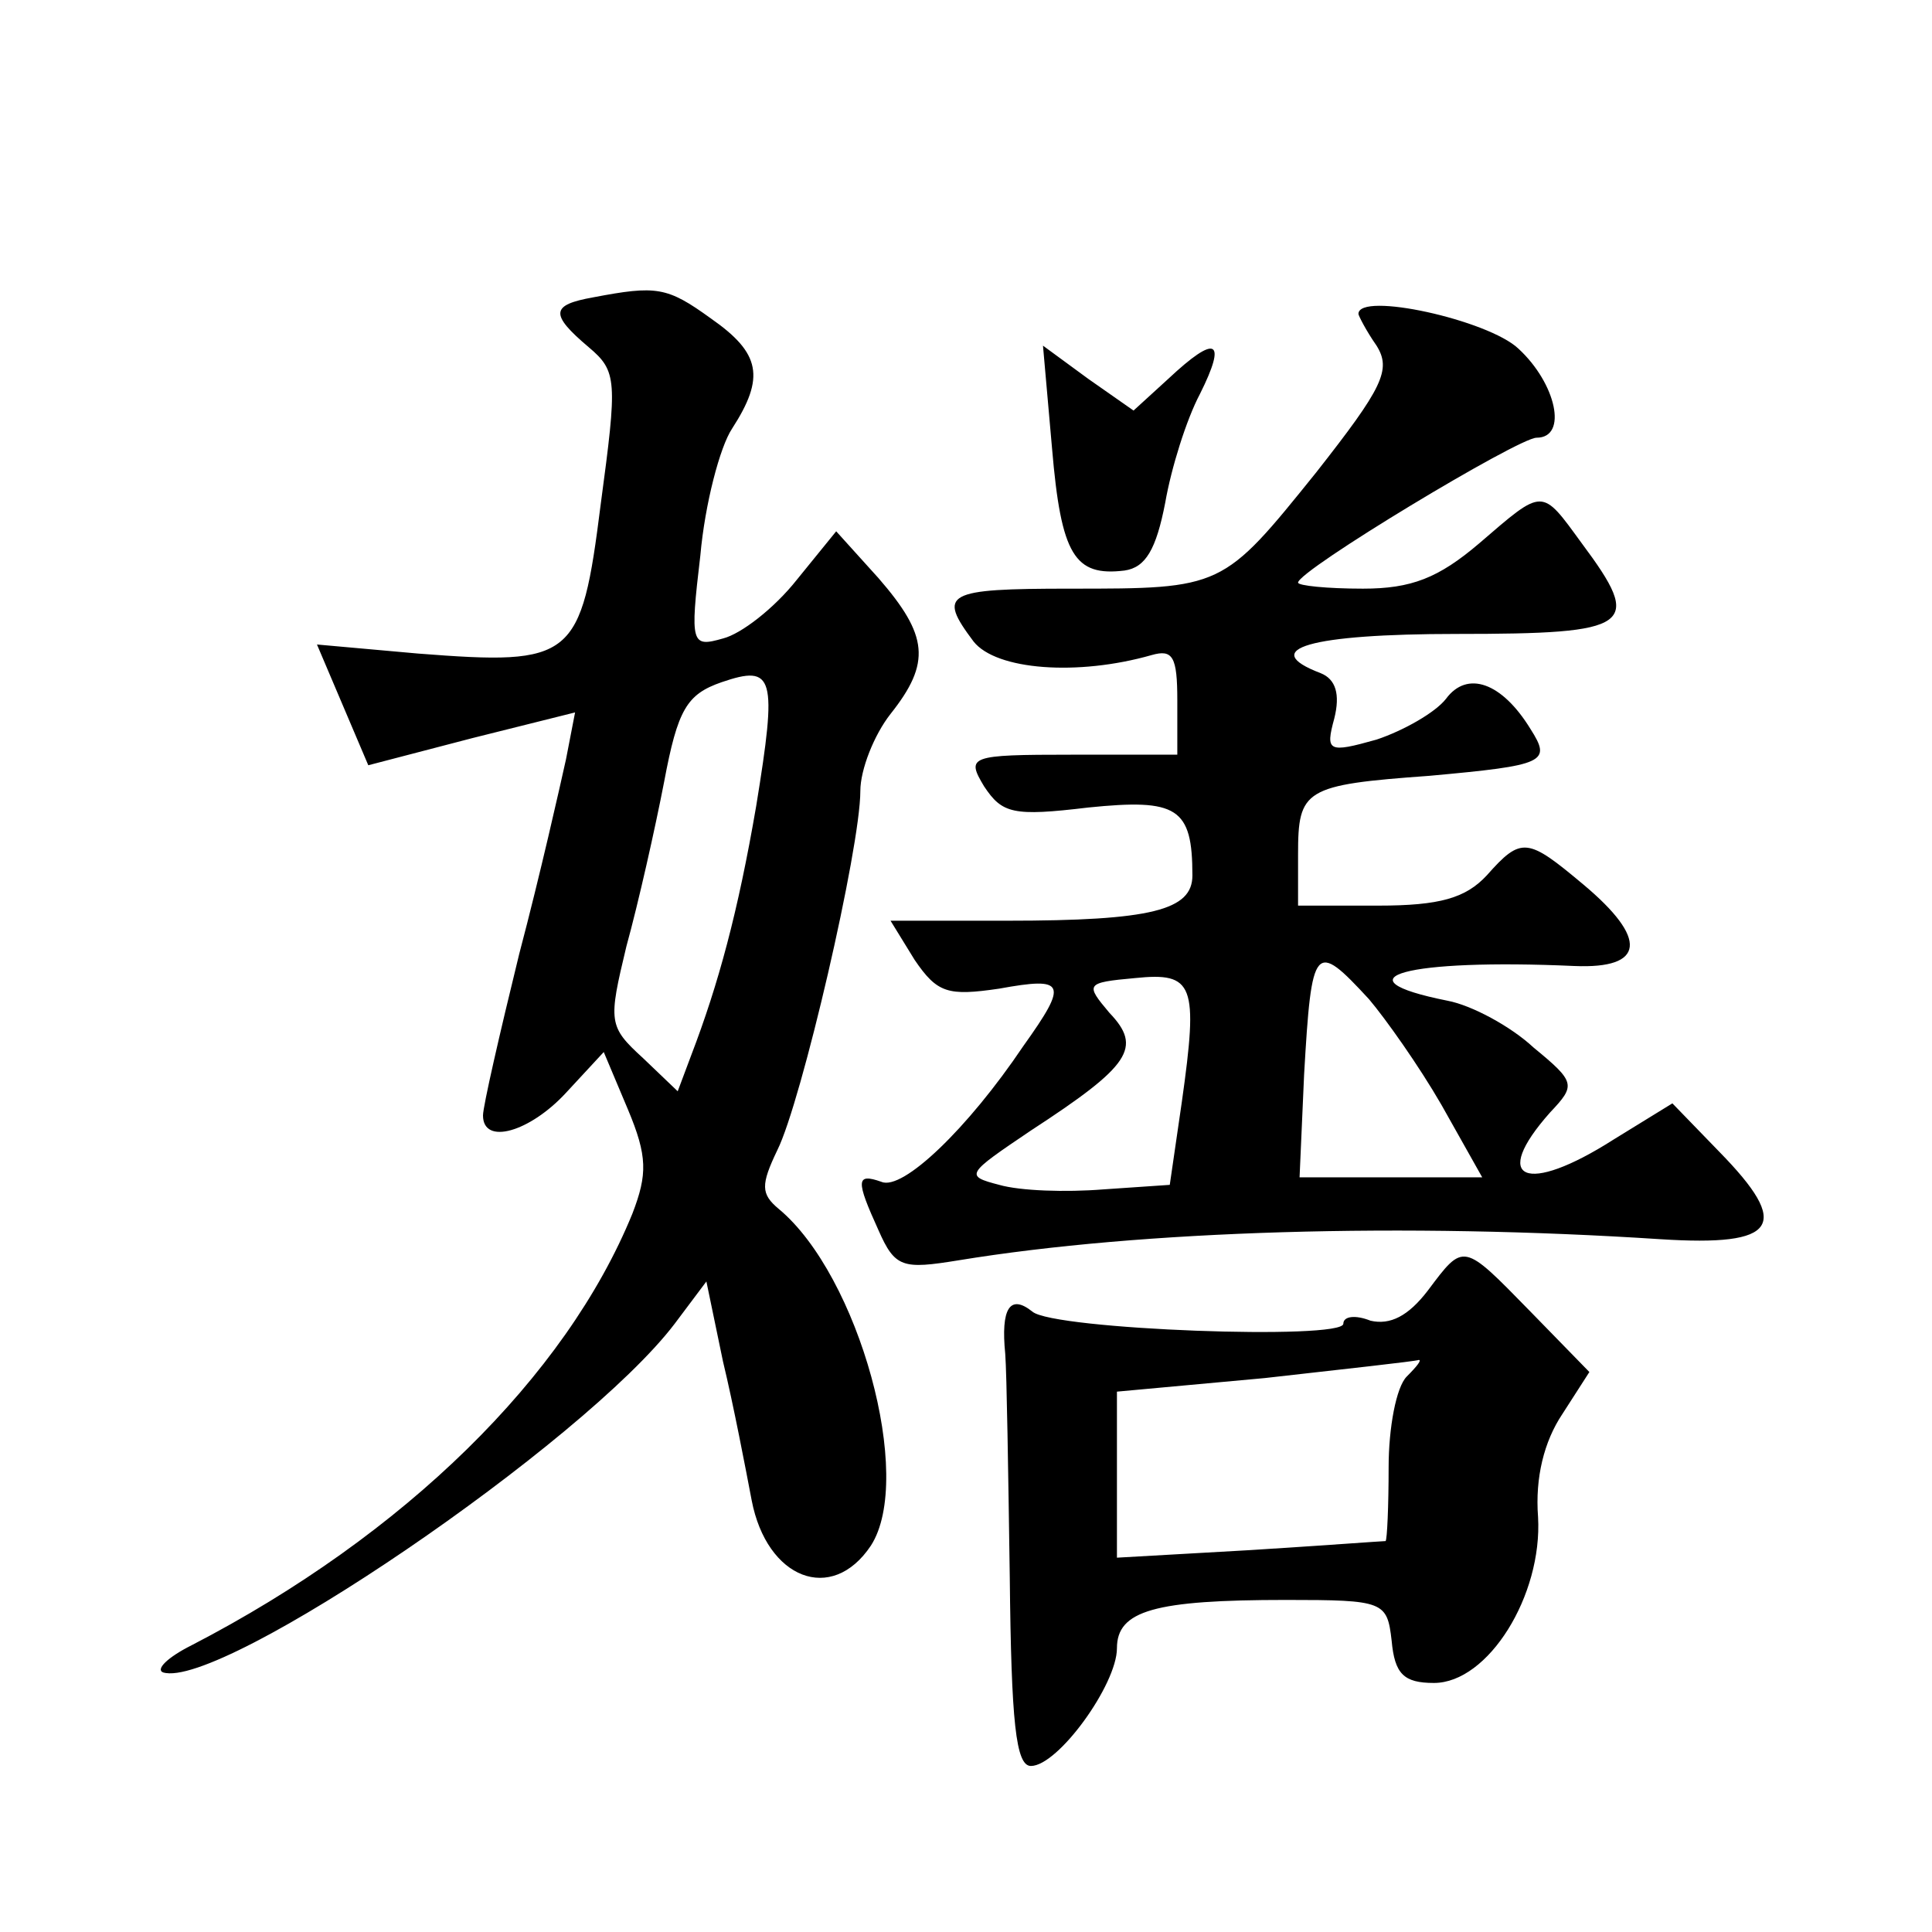 <?xml version="1.0" standalone="no"?>
<!DOCTYPE svg PUBLIC "-//W3C//DTD SVG 20010904//EN"
 "http://www.w3.org/TR/2001/REC-SVG-20010904/DTD/svg10.dtd">
<svg version="1.0" xmlns="http://www.w3.org/2000/svg"
 width="128pt" height="128pt" viewBox="0 0 128 128"
 preserveAspectRatio="xMidYMid meet">
<g transform="translate(0,128) scale(0.1,-0.1)"
fill="#0" stroke="none">
<path d="M393 1083 c-28 -5 -29 -11 -3 -33 19 -16 19 -22 8 -104 -13 -103 -18 -107
-121 -99 l-67 6 17 -40 17 -40 69 18 68 17 -6 -31 c-4 -18 -17 -76 -31 -129 -13
-53 -24 -101 -24 -107 0 -20 31 -11 55 15 l25 27 16 -38 c13 -31 13 -43 3 -69 -44
-108 -151 -213 -292 -286 -16 -8 -24 -16 -19 -18 38 -12 279 152 339 231 l21 28
11 -53 c7 -29 15 -71 19 -92 10 -52 53 -69 79 -30 29 45 -8 179 -61 223 -12 10
-12 16 -1 39 16 32 55 200 55 238 0 14 9 37 20 51 27 34 25 52 -8 90 l-28 31 -26
-32 c-15 -19 -37 -36 -49 -39 -21 -6 -22 -4 -15 55 3 34 13 72 21 84 22 34 19 50
-14 73 -29 21 -36 22 -78 14z m108 -337 c-12 -70 -25 -118 -43 -165 l-9 -24 -23
22 c-23 21 -23 24 -11 74 8 29 19 78 25 109 9 48 15 58 38 66 35 12 37 4 23 -82z
M900 1072 c0 -1 5 -11 12 -21 10 -16 4 -28 -40 -84 -62 -77 -62 -77 -163 -77 -83
0 -88 -3 -64 -35 15 -19 69 -23 118 -9 14 4 17 -1 17 -30 l0 -36 -70 0 c-68 0 -70
-1 -58 -21 12 -18 19 -20 69 -14 59 6 69 0 69 -45 0 -23 -27 -30 -123 -30 l-77
0 16 -26 c15 -22 22 -24 56 -19 44 8 46 4 16 -38 -37 -55 -80 -96 -94 -90 -17 6
-17 1 -2 -32 11 -25 16 -26 53 -20 122 20 296 25 465 14 78 -5 87 9 39 58 l-31
32 -39 -24 c-58 -37 -82 -27 -42 18 17 18 17 20 -11 43 -15 14 -41 28 -57 31 -75
15 -27 28 84 23 47 -2 49 18 6 54 -37 31 -41 32 -64 6 -14 -15 -31 -20 -72 -20
l-53 0 0 34 c0 43 4 46 87 52 77 7 81 9 67 31 -19 31 -42 39 -56 20 -7 -9 -28 -21
-46 -27 -32 -9 -34 -8 -28 14 4 16 1 26 -9 30 -42 16 -7 26 90 26 117 0 124 5 83
60 -27 37 -25 37 -68 0 -27 -23 -45 -30 -77 -30 -24 0 -43 2 -43 4 0 8 146 96 158
96 21 0 13 36 -12 59 -20 19 -106 38 -106 23z m-117 -522 l-8 -55 -44 -3 c-25 -2
-55 -1 -69 3 -23 6 -22 7 21 36 66 43 74 55 52 78 -16 19 -16 20 17 23 39 4 42
-4 31 -82z m124 68 c11 -13 33 -44 48 -70 l27 -48 -61 0 -60 0 3 68 c5 87 7 89
43 50z M697 983 c6 -71 15 -85 48 -81 14 2 21 14 27 45 4 23 14 55 23 72 18 36
11 40 -21 10 l-23 -21 -30 21 -30 22 6 -68z M946 425 c-13 -17 -25 -23 -38 -20
-10 4 -18 3 -18 -2 0 -11 -192 -4 -206 8 -15 12 -21 2 -18 -28 1 -13 2 -79 3 -148
1 -96 4 -125 14 -125 18 0 57 54 57 78 0 25 25 32 112 32 65 0 67 -1 70 -27 2 -22
8 -28 28 -28 36 0 72 58 69 110 -2 26 4 50 16 68 l18 28 -39 40 c-45 46 -44 46
-68 14z m-14 -57 c-7 -7 -12 -34 -12 -60 0 -26 -1 -48 -2 -49 -2 0 -42 -3 -90 -6
l-88 -5 0 55 0 55 98 9 c53 6 99 11 102 12 2 0 -1 -4 -8 -11z"/>
</g>
</svg>
